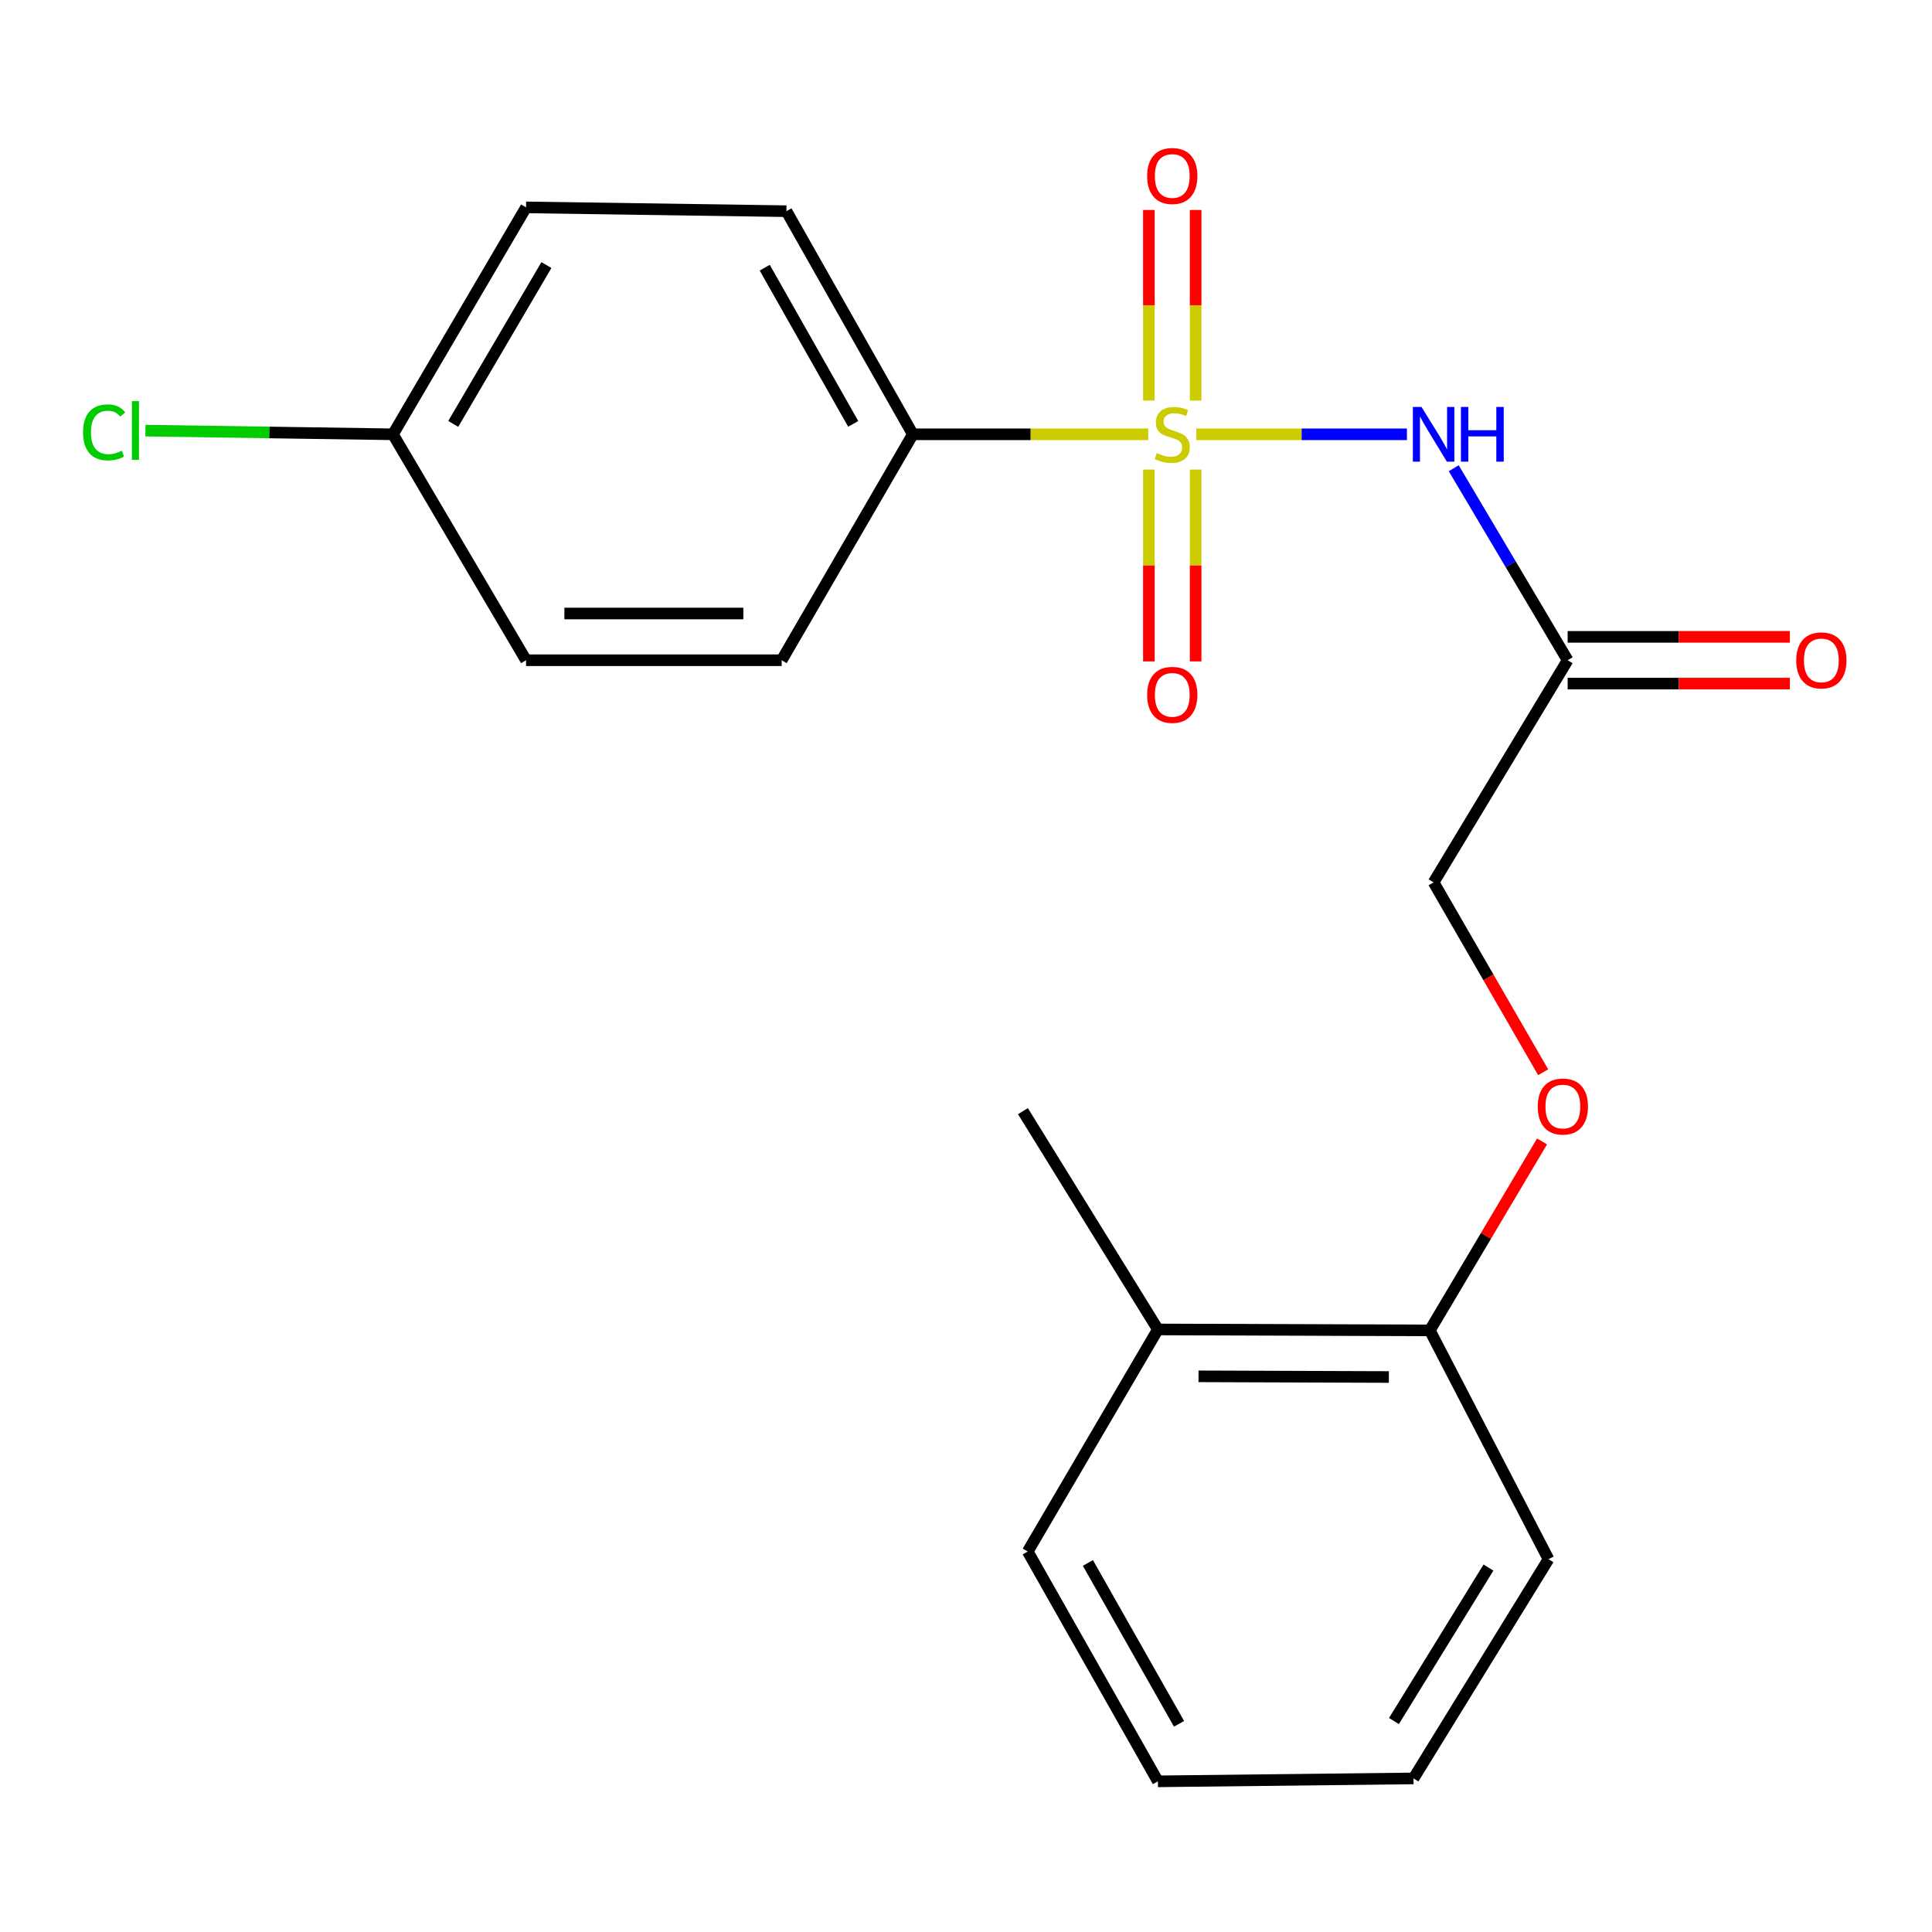 <?xml version='1.0' encoding='iso-8859-1'?>
<svg version='1.1' baseProfile='full'
              xmlns='http://www.w3.org/2000/svg'
                      xmlns:rdkit='http://www.rdkit.org/xml'
                      xmlns:xlink='http://www.w3.org/1999/xlink'
                  xml:space='preserve'
width='1000px' height='1000px' viewBox='0 0 1000 1000'>
<!-- END OF HEADER -->
<rect style='opacity:1.0;fill:#FFFFFF;stroke:none' width='1000' height='1000' x='0' y='0'> </rect>
<path class='bond-0' d='M 619.221,224.797 L 673.721,224.797' style='fill:none;fill-rule:evenodd;stroke:#CCCC00;stroke-width:6px;stroke-linecap:butt;stroke-linejoin:miter;stroke-opacity:1' />
<path class='bond-0' d='M 673.721,224.797 L 728.221,224.797' style='fill:none;fill-rule:evenodd;stroke:#0000FF;stroke-width:6px;stroke-linecap:butt;stroke-linejoin:miter;stroke-opacity:1' />
<path class='bond-2' d='M 594.323,224.797 L 533.402,224.797' style='fill:none;fill-rule:evenodd;stroke:#CCCC00;stroke-width:6px;stroke-linecap:butt;stroke-linejoin:miter;stroke-opacity:1' />
<path class='bond-2' d='M 533.402,224.797 L 472.482,224.797' style='fill:none;fill-rule:evenodd;stroke:#000000;stroke-width:6px;stroke-linecap:butt;stroke-linejoin:miter;stroke-opacity:1' />
<path class='bond-3' d='M 594.664,243.046 L 594.664,292.692' style='fill:none;fill-rule:evenodd;stroke:#CCCC00;stroke-width:6px;stroke-linecap:butt;stroke-linejoin:miter;stroke-opacity:1' />
<path class='bond-3' d='M 594.664,292.692 L 594.664,342.338' style='fill:none;fill-rule:evenodd;stroke:#FF0000;stroke-width:6px;stroke-linecap:butt;stroke-linejoin:miter;stroke-opacity:1' />
<path class='bond-3' d='M 618.855,243.046 L 618.855,292.692' style='fill:none;fill-rule:evenodd;stroke:#CCCC00;stroke-width:6px;stroke-linecap:butt;stroke-linejoin:miter;stroke-opacity:1' />
<path class='bond-3' d='M 618.855,292.692 L 618.855,342.338' style='fill:none;fill-rule:evenodd;stroke:#FF0000;stroke-width:6px;stroke-linecap:butt;stroke-linejoin:miter;stroke-opacity:1' />
<path class='bond-4' d='M 618.855,207.332 L 618.855,158.002' style='fill:none;fill-rule:evenodd;stroke:#CCCC00;stroke-width:6px;stroke-linecap:butt;stroke-linejoin:miter;stroke-opacity:1' />
<path class='bond-4' d='M 618.855,158.002 L 618.855,108.672' style='fill:none;fill-rule:evenodd;stroke:#FF0000;stroke-width:6px;stroke-linecap:butt;stroke-linejoin:miter;stroke-opacity:1' />
<path class='bond-4' d='M 594.664,207.332 L 594.664,158.002' style='fill:none;fill-rule:evenodd;stroke:#CCCC00;stroke-width:6px;stroke-linecap:butt;stroke-linejoin:miter;stroke-opacity:1' />
<path class='bond-4' d='M 594.664,158.002 L 594.664,108.672' style='fill:none;fill-rule:evenodd;stroke:#FF0000;stroke-width:6px;stroke-linecap:butt;stroke-linejoin:miter;stroke-opacity:1' />
<path class='bond-1' d='M 752.449,242.356 L 781.928,292.046' style='fill:none;fill-rule:evenodd;stroke:#0000FF;stroke-width:6px;stroke-linecap:butt;stroke-linejoin:miter;stroke-opacity:1' />
<path class='bond-1' d='M 781.928,292.046 L 811.408,341.737' style='fill:none;fill-rule:evenodd;stroke:#000000;stroke-width:6px;stroke-linecap:butt;stroke-linejoin:miter;stroke-opacity:1' />
<path class='bond-6' d='M 811.408,353.832 L 868.926,353.832' style='fill:none;fill-rule:evenodd;stroke:#000000;stroke-width:6px;stroke-linecap:butt;stroke-linejoin:miter;stroke-opacity:1' />
<path class='bond-6' d='M 868.926,353.832 L 926.445,353.832' style='fill:none;fill-rule:evenodd;stroke:#FF0000;stroke-width:6px;stroke-linecap:butt;stroke-linejoin:miter;stroke-opacity:1' />
<path class='bond-6' d='M 811.408,329.641 L 868.926,329.641' style='fill:none;fill-rule:evenodd;stroke:#000000;stroke-width:6px;stroke-linecap:butt;stroke-linejoin:miter;stroke-opacity:1' />
<path class='bond-6' d='M 868.926,329.641 L 926.445,329.641' style='fill:none;fill-rule:evenodd;stroke:#FF0000;stroke-width:6px;stroke-linecap:butt;stroke-linejoin:miter;stroke-opacity:1' />
<path class='bond-8' d='M 811.408,341.737 L 742.031,456.714' style='fill:none;fill-rule:evenodd;stroke:#000000;stroke-width:6px;stroke-linecap:butt;stroke-linejoin:miter;stroke-opacity:1' />
<path class='bond-9' d='M 472.482,224.797 L 407.057,109.308' style='fill:none;fill-rule:evenodd;stroke:#000000;stroke-width:6px;stroke-linecap:butt;stroke-linejoin:miter;stroke-opacity:1' />
<path class='bond-9' d='M 441.62,219.398 L 395.822,138.556' style='fill:none;fill-rule:evenodd;stroke:#000000;stroke-width:6px;stroke-linecap:butt;stroke-linejoin:miter;stroke-opacity:1' />
<path class='bond-10' d='M 472.482,224.797 L 404.598,341.737' style='fill:none;fill-rule:evenodd;stroke:#000000;stroke-width:6px;stroke-linecap:butt;stroke-linejoin:miter;stroke-opacity:1' />
<path class='bond-5' d='M 798.741,554.993 L 770.386,505.854' style='fill:none;fill-rule:evenodd;stroke:#FF0000;stroke-width:6px;stroke-linecap:butt;stroke-linejoin:miter;stroke-opacity:1' />
<path class='bond-5' d='M 770.386,505.854 L 742.031,456.714' style='fill:none;fill-rule:evenodd;stroke:#000000;stroke-width:6px;stroke-linecap:butt;stroke-linejoin:miter;stroke-opacity:1' />
<path class='bond-7' d='M 798.167,590.791 L 769.118,639.705' style='fill:none;fill-rule:evenodd;stroke:#FF0000;stroke-width:6px;stroke-linecap:butt;stroke-linejoin:miter;stroke-opacity:1' />
<path class='bond-7' d='M 769.118,639.705 L 740.069,688.618' style='fill:none;fill-rule:evenodd;stroke:#000000;stroke-width:6px;stroke-linecap:butt;stroke-linejoin:miter;stroke-opacity:1' />
<path class='bond-11' d='M 740.069,688.618 L 599.327,688.121' style='fill:none;fill-rule:evenodd;stroke:#000000;stroke-width:6px;stroke-linecap:butt;stroke-linejoin:miter;stroke-opacity:1' />
<path class='bond-11' d='M 718.872,712.735 L 620.353,712.387' style='fill:none;fill-rule:evenodd;stroke:#000000;stroke-width:6px;stroke-linecap:butt;stroke-linejoin:miter;stroke-opacity:1' />
<path class='bond-16' d='M 740.069,688.618 L 801.502,807.036' style='fill:none;fill-rule:evenodd;stroke:#000000;stroke-width:6px;stroke-linecap:butt;stroke-linejoin:miter;stroke-opacity:1' />
<path class='bond-13' d='M 407.057,109.308 L 272.283,107.346' style='fill:none;fill-rule:evenodd;stroke:#000000;stroke-width:6px;stroke-linecap:butt;stroke-linejoin:miter;stroke-opacity:1' />
<path class='bond-14' d='M 404.598,341.737 L 272.283,341.737' style='fill:none;fill-rule:evenodd;stroke:#000000;stroke-width:6px;stroke-linecap:butt;stroke-linejoin:miter;stroke-opacity:1' />
<path class='bond-14' d='M 384.75,317.545 L 292.13,317.545' style='fill:none;fill-rule:evenodd;stroke:#000000;stroke-width:6px;stroke-linecap:butt;stroke-linejoin:miter;stroke-opacity:1' />
<path class='bond-17' d='M 599.327,688.121 L 529.467,575.132' style='fill:none;fill-rule:evenodd;stroke:#000000;stroke-width:6px;stroke-linecap:butt;stroke-linejoin:miter;stroke-opacity:1' />
<path class='bond-18' d='M 599.327,688.121 L 531.94,803.072' style='fill:none;fill-rule:evenodd;stroke:#000000;stroke-width:6px;stroke-linecap:butt;stroke-linejoin:miter;stroke-opacity:1' />
<path class='bond-12' d='M 203.39,224.797 L 272.283,341.737' style='fill:none;fill-rule:evenodd;stroke:#000000;stroke-width:6px;stroke-linecap:butt;stroke-linejoin:miter;stroke-opacity:1' />
<path class='bond-15' d='M 203.39,224.797 L 139.335,223.841' style='fill:none;fill-rule:evenodd;stroke:#000000;stroke-width:6px;stroke-linecap:butt;stroke-linejoin:miter;stroke-opacity:1' />
<path class='bond-15' d='M 139.335,223.841 L 75.28,222.885' style='fill:none;fill-rule:evenodd;stroke:#00CC00;stroke-width:6px;stroke-linecap:butt;stroke-linejoin:miter;stroke-opacity:1' />
<path class='bond-21' d='M 203.39,224.797 L 272.283,107.346' style='fill:none;fill-rule:evenodd;stroke:#000000;stroke-width:6px;stroke-linecap:butt;stroke-linejoin:miter;stroke-opacity:1' />
<path class='bond-21' d='M 234.591,219.419 L 282.816,137.203' style='fill:none;fill-rule:evenodd;stroke:#000000;stroke-width:6px;stroke-linecap:butt;stroke-linejoin:miter;stroke-opacity:1' />
<path class='bond-20' d='M 801.502,807.036 L 731.629,920.509' style='fill:none;fill-rule:evenodd;stroke:#000000;stroke-width:6px;stroke-linecap:butt;stroke-linejoin:miter;stroke-opacity:1' />
<path class='bond-20' d='M 770.422,811.373 L 721.51,890.803' style='fill:none;fill-rule:evenodd;stroke:#000000;stroke-width:6px;stroke-linecap:butt;stroke-linejoin:miter;stroke-opacity:1' />
<path class='bond-22' d='M 531.94,803.072 L 599.327,922.014' style='fill:none;fill-rule:evenodd;stroke:#000000;stroke-width:6px;stroke-linecap:butt;stroke-linejoin:miter;stroke-opacity:1' />
<path class='bond-22' d='M 563.096,808.988 L 610.267,892.248' style='fill:none;fill-rule:evenodd;stroke:#000000;stroke-width:6px;stroke-linecap:butt;stroke-linejoin:miter;stroke-opacity:1' />
<path class='bond-19' d='M 599.327,922.014 L 731.629,920.509' style='fill:none;fill-rule:evenodd;stroke:#000000;stroke-width:6px;stroke-linecap:butt;stroke-linejoin:miter;stroke-opacity:1' />
<path  class='atom-0' d='M 598.759 234.517
Q 599.079 234.637, 600.399 235.197
Q 601.719 235.757, 603.159 236.117
Q 604.639 236.437, 606.079 236.437
Q 608.759 236.437, 610.319 235.157
Q 611.879 233.837, 611.879 231.557
Q 611.879 229.997, 611.079 229.037
Q 610.319 228.077, 609.119 227.557
Q 607.919 227.037, 605.919 226.437
Q 603.399 225.677, 601.879 224.957
Q 600.399 224.237, 599.319 222.717
Q 598.279 221.197, 598.279 218.637
Q 598.279 215.077, 600.679 212.877
Q 603.119 210.677, 607.919 210.677
Q 611.199 210.677, 614.919 212.237
L 613.999 215.317
Q 610.599 213.917, 608.039 213.917
Q 605.279 213.917, 603.759 215.077
Q 602.239 216.197, 602.279 218.157
Q 602.279 219.677, 603.039 220.597
Q 603.839 221.517, 604.959 222.037
Q 606.119 222.557, 608.039 223.157
Q 610.599 223.957, 612.119 224.757
Q 613.639 225.557, 614.719 227.197
Q 615.839 228.797, 615.839 231.557
Q 615.839 235.477, 613.199 237.597
Q 610.599 239.677, 606.239 239.677
Q 603.719 239.677, 601.799 239.117
Q 599.919 238.597, 597.679 237.677
L 598.759 234.517
' fill='#CCCC00'/>
<path  class='atom-1' d='M 735.771 210.637
L 745.051 225.637
Q 745.971 227.117, 747.451 229.797
Q 748.931 232.477, 749.011 232.637
L 749.011 210.637
L 752.771 210.637
L 752.771 238.957
L 748.891 238.957
L 738.931 222.557
Q 737.771 220.637, 736.531 218.437
Q 735.331 216.237, 734.971 215.557
L 734.971 238.957
L 731.291 238.957
L 731.291 210.637
L 735.771 210.637
' fill='#0000FF'/>
<path  class='atom-1' d='M 756.171 210.637
L 760.011 210.637
L 760.011 222.677
L 774.491 222.677
L 774.491 210.637
L 778.331 210.637
L 778.331 238.957
L 774.491 238.957
L 774.491 225.877
L 760.011 225.877
L 760.011 238.957
L 756.171 238.957
L 756.171 210.637
' fill='#0000FF'/>
<path  class='atom-4' d='M 593.759 359.651
Q 593.759 352.851, 597.119 349.051
Q 600.479 345.251, 606.759 345.251
Q 613.039 345.251, 616.399 349.051
Q 619.759 352.851, 619.759 359.651
Q 619.759 366.531, 616.359 370.451
Q 612.959 374.331, 606.759 374.331
Q 600.519 374.331, 597.119 370.451
Q 593.759 366.571, 593.759 359.651
M 606.759 371.131
Q 611.079 371.131, 613.399 368.251
Q 615.759 365.331, 615.759 359.651
Q 615.759 354.091, 613.399 351.291
Q 611.079 348.451, 606.759 348.451
Q 602.439 348.451, 600.079 351.251
Q 597.759 354.051, 597.759 359.651
Q 597.759 365.371, 600.079 368.251
Q 602.439 371.131, 606.759 371.131
' fill='#FF0000'/>
<path  class='atom-5' d='M 593.759 91.083
Q 593.759 84.283, 597.119 80.483
Q 600.479 76.683, 606.759 76.683
Q 613.039 76.683, 616.399 80.483
Q 619.759 84.283, 619.759 91.083
Q 619.759 97.963, 616.359 101.883
Q 612.959 105.763, 606.759 105.763
Q 600.519 105.763, 597.119 101.883
Q 593.759 98.003, 593.759 91.083
M 606.759 102.563
Q 611.079 102.563, 613.399 99.683
Q 615.759 96.763, 615.759 91.083
Q 615.759 85.523, 613.399 82.723
Q 611.079 79.883, 606.759 79.883
Q 602.439 79.883, 600.079 82.683
Q 597.759 85.483, 597.759 91.083
Q 597.759 96.803, 600.079 99.683
Q 602.439 102.563, 606.759 102.563
' fill='#FF0000'/>
<path  class='atom-6' d='M 795.935 572.739
Q 795.935 565.939, 799.295 562.139
Q 802.655 558.339, 808.935 558.339
Q 815.215 558.339, 818.575 562.139
Q 821.935 565.939, 821.935 572.739
Q 821.935 579.619, 818.535 583.539
Q 815.135 587.419, 808.935 587.419
Q 802.695 587.419, 799.295 583.539
Q 795.935 579.659, 795.935 572.739
M 808.935 584.219
Q 813.255 584.219, 815.575 581.339
Q 817.935 578.419, 817.935 572.739
Q 817.935 567.179, 815.575 564.379
Q 813.255 561.539, 808.935 561.539
Q 804.615 561.539, 802.255 564.339
Q 799.935 567.139, 799.935 572.739
Q 799.935 578.459, 802.255 581.339
Q 804.615 584.219, 808.935 584.219
' fill='#FF0000'/>
<path  class='atom-7' d='M 929.728 341.817
Q 929.728 335.017, 933.088 331.217
Q 936.448 327.417, 942.728 327.417
Q 949.008 327.417, 952.368 331.217
Q 955.728 335.017, 955.728 341.817
Q 955.728 348.697, 952.328 352.617
Q 948.928 356.497, 942.728 356.497
Q 936.488 356.497, 933.088 352.617
Q 929.728 348.737, 929.728 341.817
M 942.728 353.297
Q 947.048 353.297, 949.368 350.417
Q 951.728 347.497, 951.728 341.817
Q 951.728 336.257, 949.368 333.457
Q 947.048 330.617, 942.728 330.617
Q 938.408 330.617, 936.048 333.417
Q 933.728 336.217, 933.728 341.817
Q 933.728 347.537, 936.048 350.417
Q 938.408 353.297, 942.728 353.297
' fill='#FF0000'/>
<path  class='atom-16' d='M 42.988 223.788
Q 42.988 216.748, 46.268 213.068
Q 49.588 209.348, 55.868 209.348
Q 61.708 209.348, 64.828 213.468
L 62.188 215.628
Q 59.908 212.628, 55.868 212.628
Q 51.588 212.628, 49.308 215.508
Q 47.068 218.348, 47.068 223.788
Q 47.068 229.388, 49.388 232.268
Q 51.748 235.148, 56.308 235.148
Q 59.428 235.148, 63.068 233.268
L 64.188 236.268
Q 62.708 237.228, 60.468 237.788
Q 58.228 238.348, 55.748 238.348
Q 49.588 238.348, 46.268 234.588
Q 42.988 230.828, 42.988 223.788
' fill='#00CC00'/>
<path  class='atom-16' d='M 68.268 207.628
L 71.948 207.628
L 71.948 237.988
L 68.268 237.988
L 68.268 207.628
' fill='#00CC00'/>
</svg>
